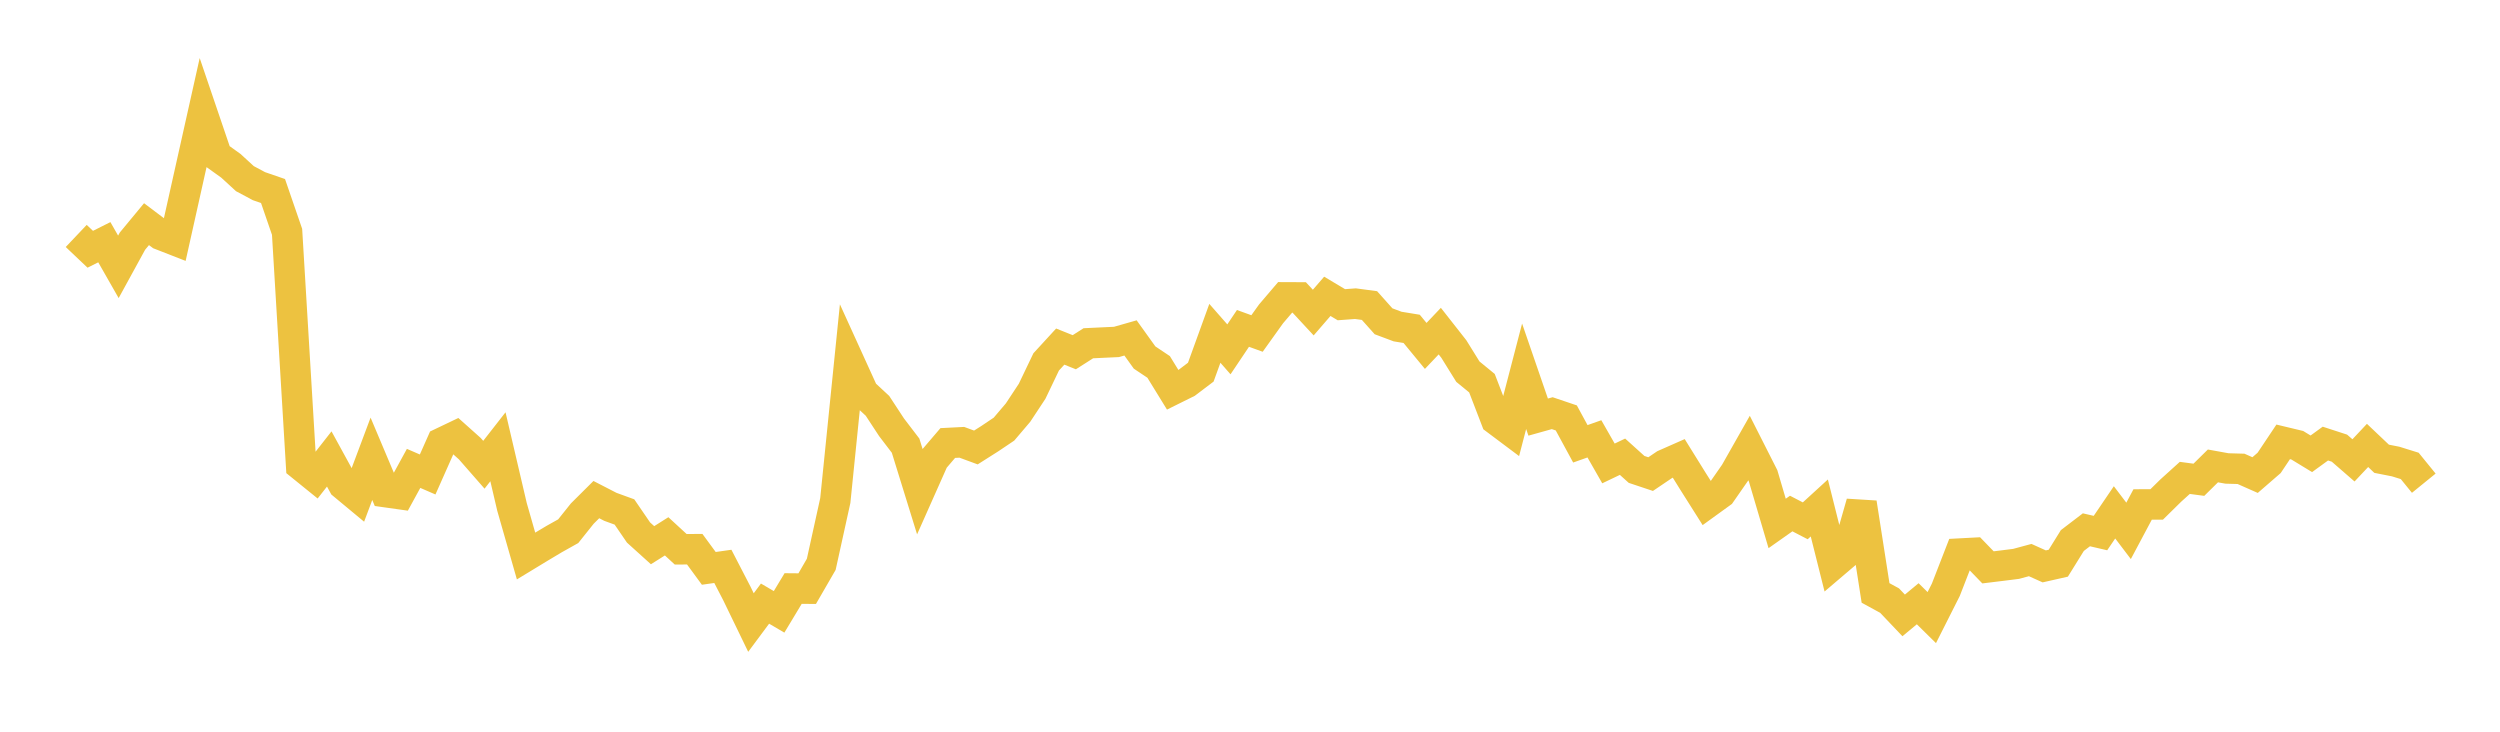 <svg width="164" height="48" xmlns="http://www.w3.org/2000/svg" xmlns:xlink="http://www.w3.org/1999/xlink"><path fill="none" stroke="rgb(237,194,64)" stroke-width="2" d="M5,15.478L5.922,16.352L6.844,15.889L7.766,17.505L8.689,15.819L9.611,14.705L10.533,15.4L11.455,15.76L12.377,11.627L13.299,7.501L14.222,10.214L15.144,10.875L16.066,11.721L16.988,12.213L17.91,12.531L18.832,15.209L19.754,30.538L20.677,31.285L21.599,30.108L22.521,31.792L23.443,32.557L24.365,30.098L25.287,32.283L26.21,32.413L27.132,30.726L28.054,31.126L28.976,29.049L29.898,28.609L30.82,29.433L31.743,30.488L32.665,29.308L33.587,33.252L34.509,36.474L35.431,35.914L36.353,35.363L37.275,34.847L38.198,33.691L39.12,32.774L40.042,33.249L40.964,33.585L41.886,34.932L42.808,35.765L43.731,35.183L44.653,36.032L45.575,36.028L46.497,37.285L47.419,37.154L48.341,38.936L49.263,40.839L50.186,39.597L51.108,40.138L52.03,38.607L52.952,38.615L53.874,37.02L54.796,32.833L55.719,23.741L56.641,25.767L57.563,26.623L58.485,28.029L59.407,29.236L60.329,32.215L61.251,30.142L62.174,29.062L63.096,29.015L64.018,29.355L64.94,28.77L65.862,28.15L66.784,27.066L67.707,25.667L68.629,23.741L69.551,22.736L70.473,23.106L71.395,22.518L72.317,22.474L73.24,22.431L74.162,22.168L75.084,23.453L76.006,24.07L76.928,25.568L77.85,25.111L78.772,24.413L79.695,21.866L80.617,22.917L81.539,21.543L82.461,21.877L83.383,20.588L84.305,19.507L85.228,19.511L86.15,20.505L87.072,19.439L87.994,19.989L88.916,19.921L89.838,20.044L90.76,21.076L91.683,21.422L92.605,21.573L93.527,22.692L94.449,21.721L95.371,22.896L96.293,24.381L97.216,25.137L98.138,27.534L99.06,28.225L99.982,24.684L100.904,27.362L101.826,27.104L102.749,27.416L103.671,29.114L104.593,28.788L105.515,30.402L106.437,29.961L107.359,30.793L108.281,31.101L109.204,30.477L110.126,30.07L111.048,31.554L111.97,33.013L112.892,32.346L113.814,31.02L114.737,29.392L115.659,31.213L116.581,34.338L117.503,33.688L118.425,34.166L119.347,33.323L120.269,36.997L121.192,36.211L122.114,32.987L123.036,38.896L123.958,39.4L124.88,40.371L125.802,39.606L126.725,40.515L127.647,38.687L128.569,36.315L129.491,36.266L130.413,37.219L131.335,37.106L132.257,36.99L133.18,36.74L134.102,37.155L135.024,36.946L135.946,35.459L136.868,34.755L137.79,34.969L138.713,33.61L139.635,34.825L140.557,33.093L141.479,33.09L142.401,32.183L143.323,31.35L144.246,31.473L145.168,30.564L146.09,30.731L147.012,30.757L147.934,31.165L148.856,30.366L149.778,28.986L150.701,29.207L151.623,29.769L152.545,29.099L153.467,29.399L154.389,30.2L155.311,29.22L156.234,30.095L157.156,30.277L158.078,30.564L159,31.698"></path></svg>